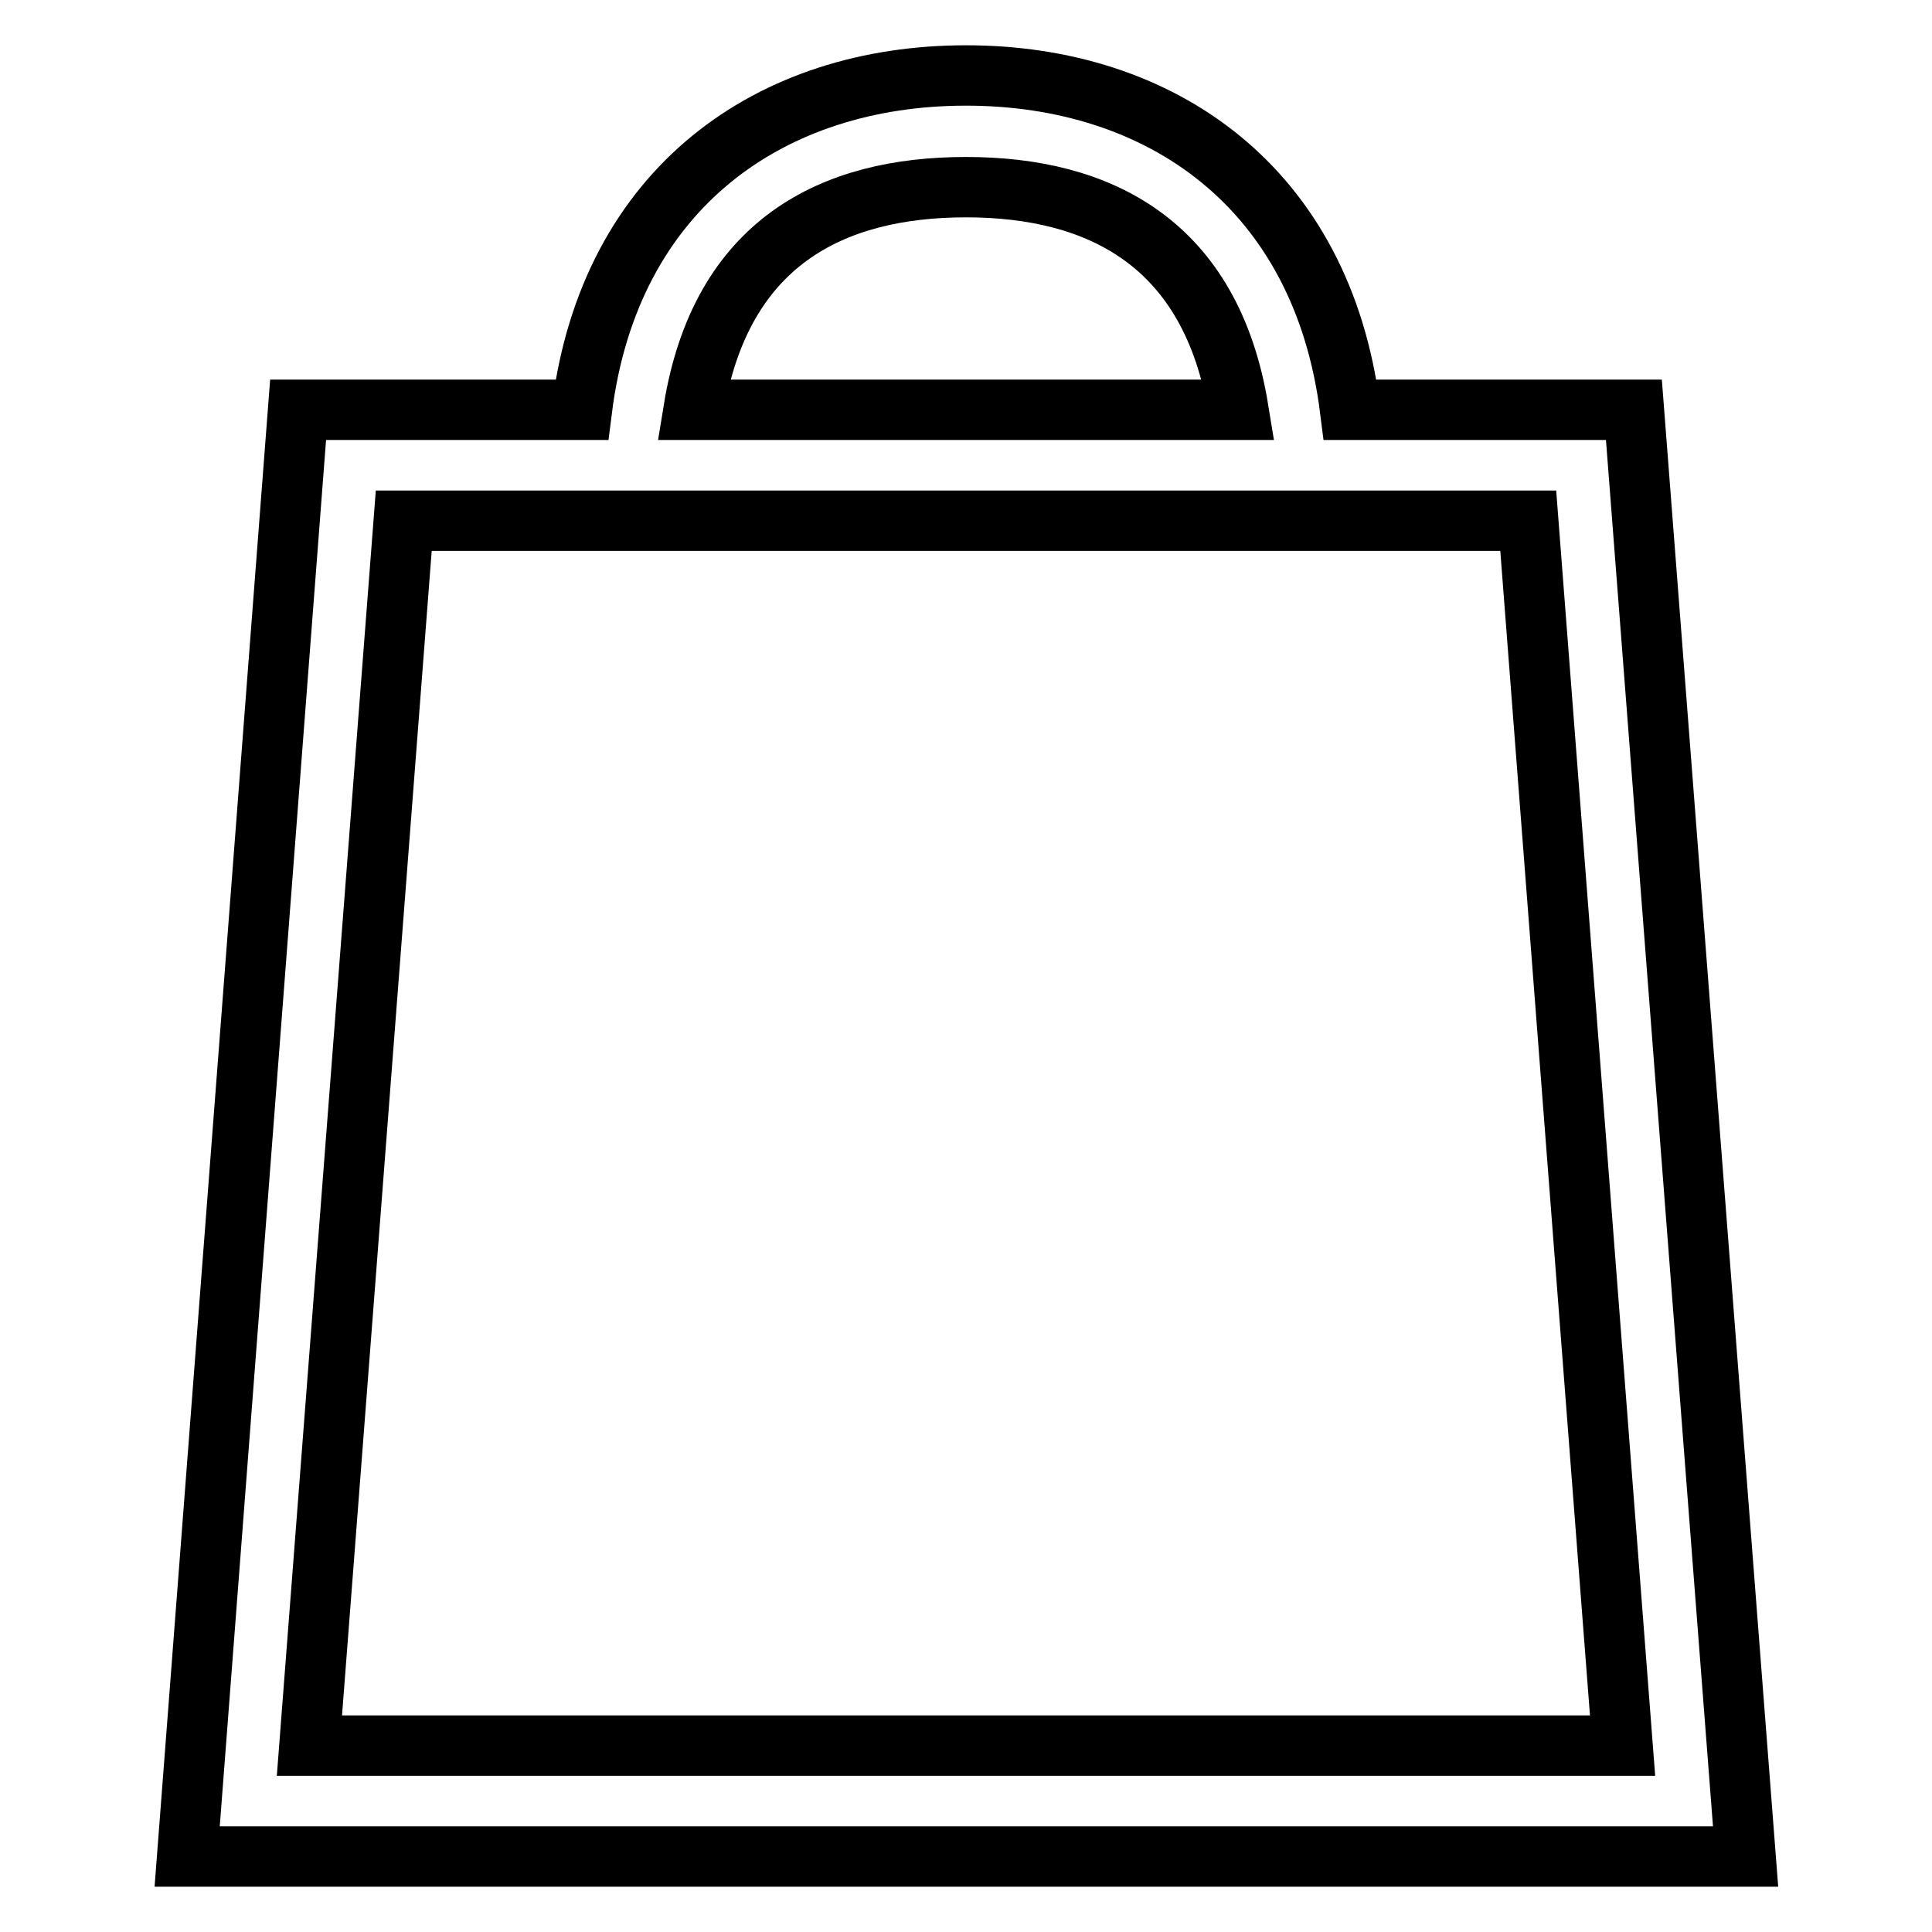 <?xml version="1.0" encoding="utf-8"?>
<!-- Svg Vector Icons : http://www.onlinewebfonts.com/icon -->
<!DOCTYPE svg PUBLIC "-//W3C//DTD SVG 1.1//EN" "http://www.w3.org/Graphics/SVG/1.1/DTD/svg11.dtd">
<svg version="1.1" xmlns="http://www.w3.org/2000/svg" xmlns:xlink="http://www.w3.org/1999/xlink" x="0px" y="0px" viewBox="0 0 256 256" enable-background="new 0 0 256 256" xml:space="preserve">
<g> <path stroke-width="8" fill-opacity="0" stroke="#000000"  d="M216.5,54.3h-37.6C175.2,24.8,153.8,10,128,10S80.8,24.8,77.1,54.3H39.5L24.8,246h206.5L216.5,54.3 L216.5,54.3z M128,24.8c17.7,0,32.5,7.4,36.1,29.5H91.9C95.5,32.1,110.3,24.8,128,24.8z M41,231.3L53.5,69h149L215,231.3H41 L41,231.3z"/></g>
</svg>